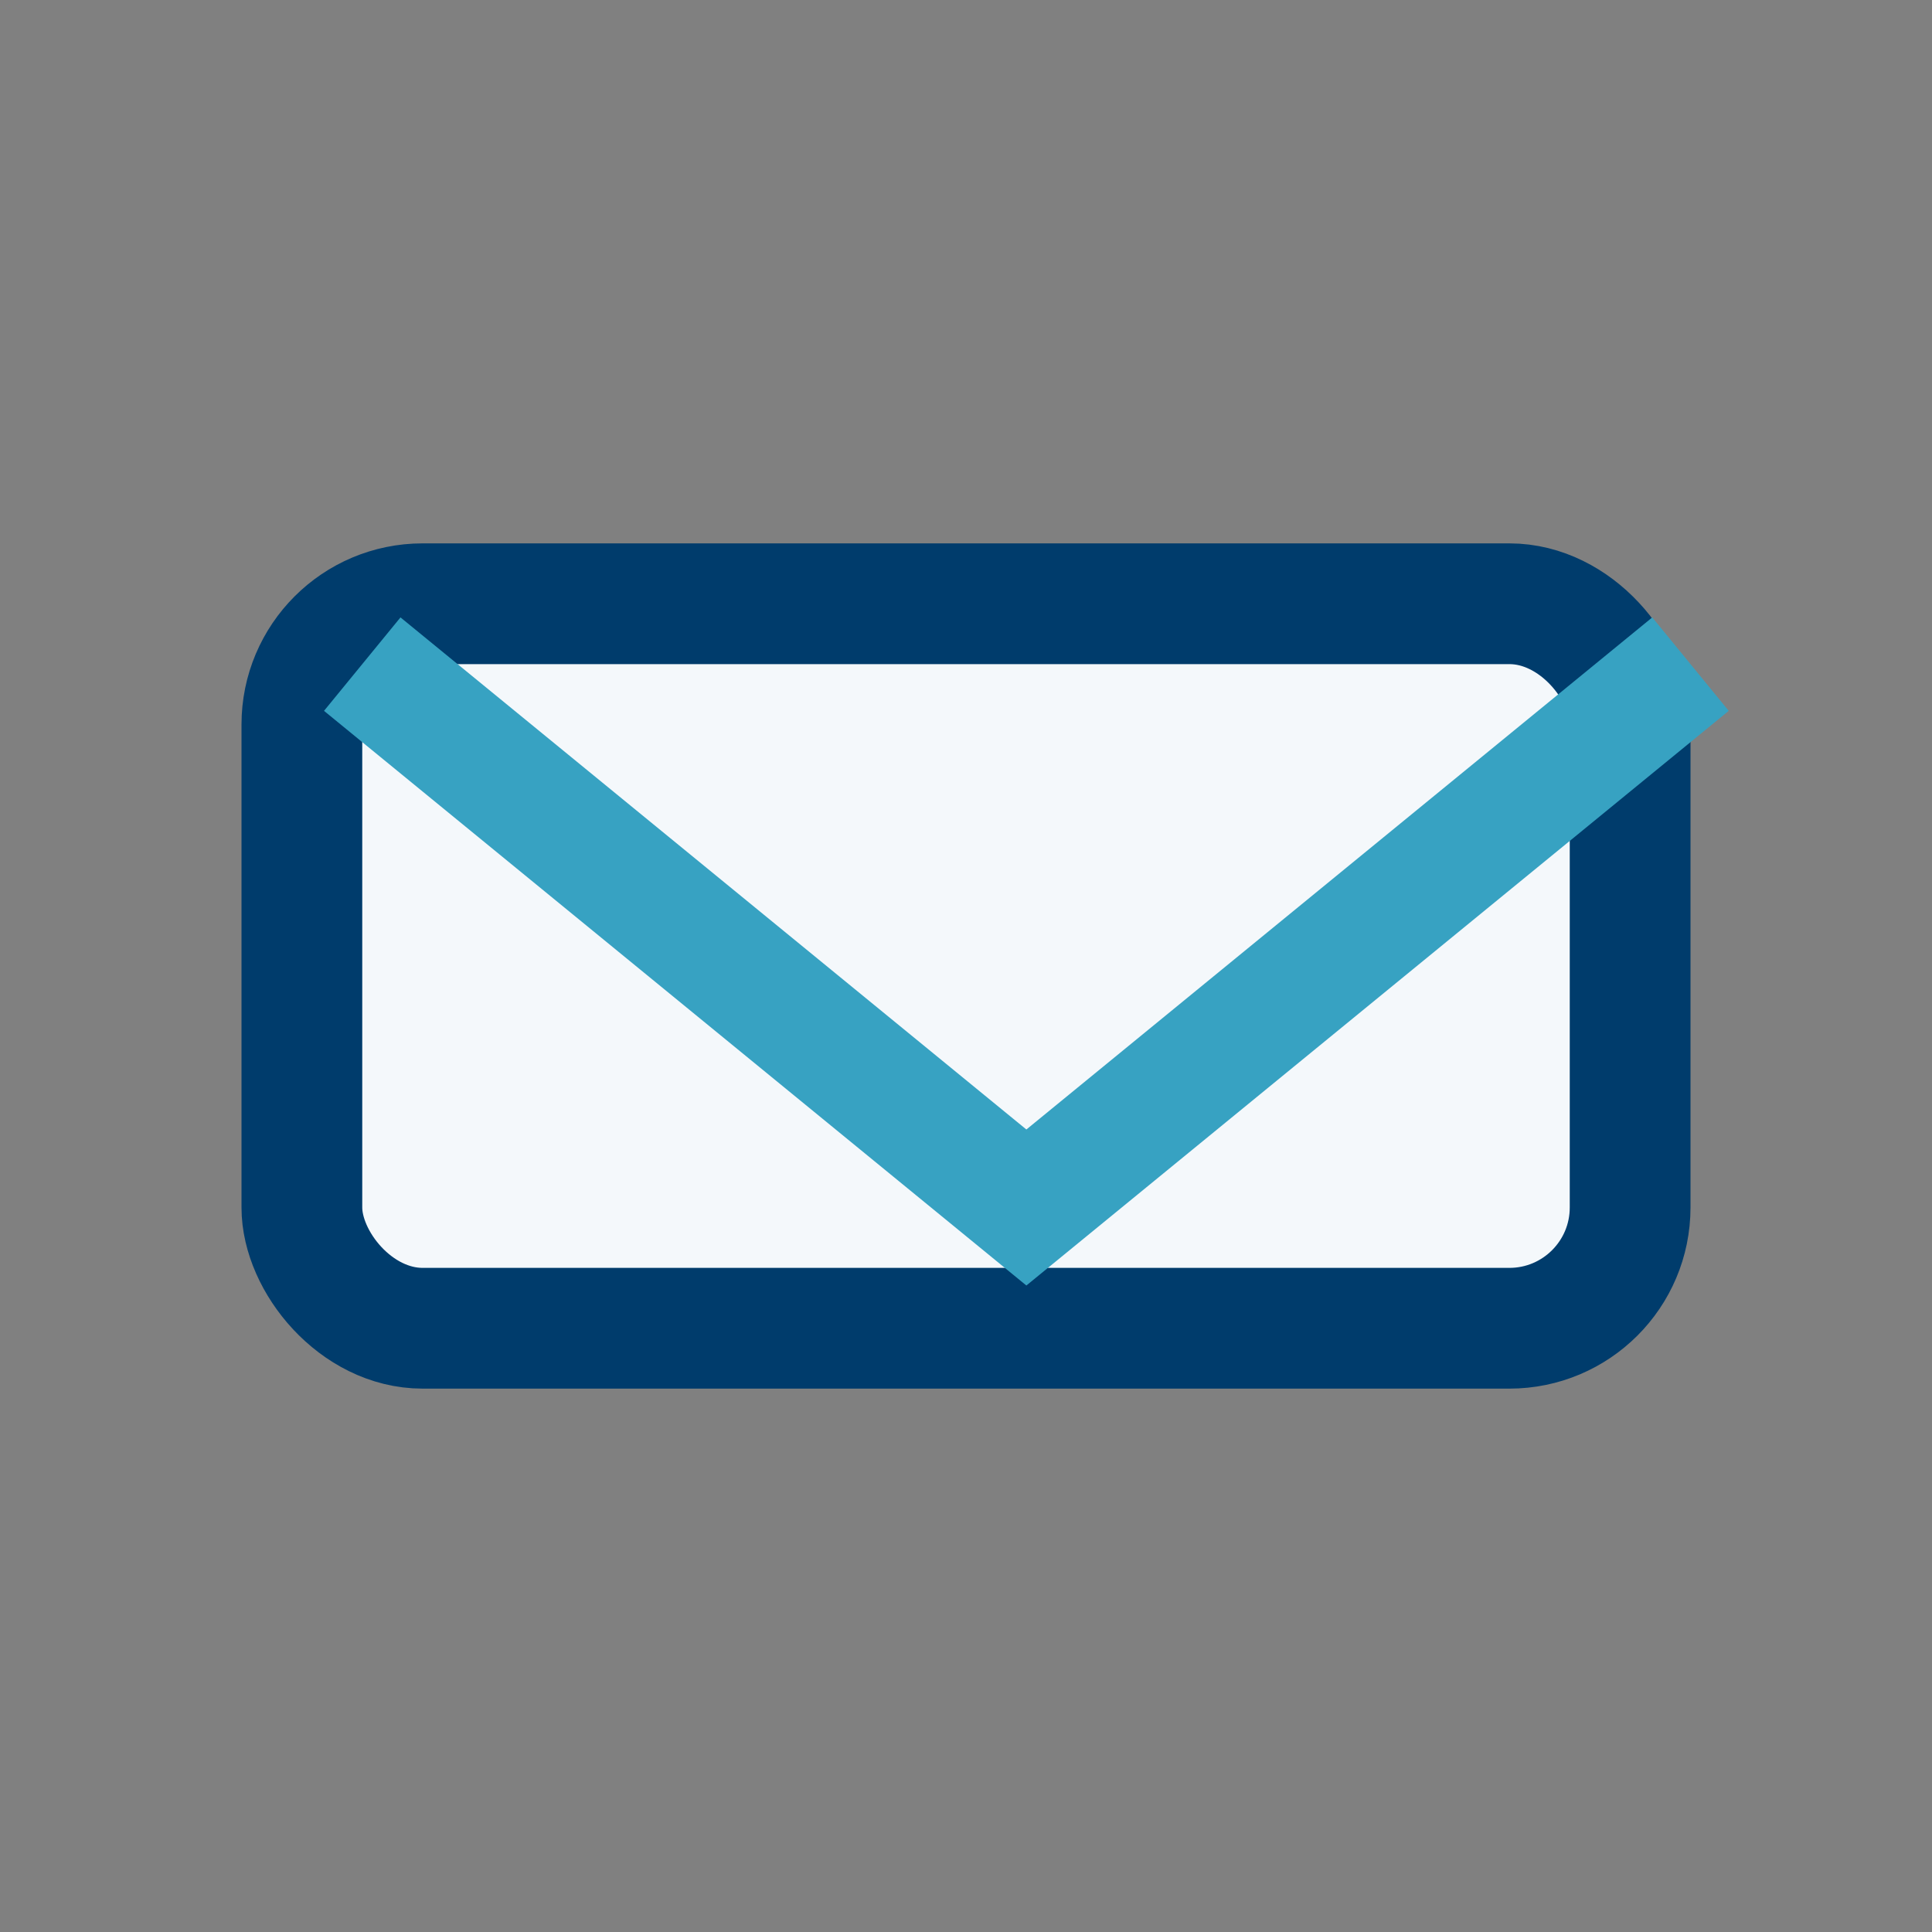 <?xml version="1.0" encoding="UTF-8"?>
<svg xmlns="http://www.w3.org/2000/svg" width="32" height="32" viewBox="0 0 32 32"><rect x="0" y="0" width="32" height="32" fill="#808080" stroke="none"/><rect x="5" y="10" width="22" height="12" rx="2" fill="#F4F8FB" stroke="#003C6C" stroke-width="2"/><path d="M6 11l11 9 11-9" fill="none" stroke="#37A2C2" stroke-width="2"/></svg>